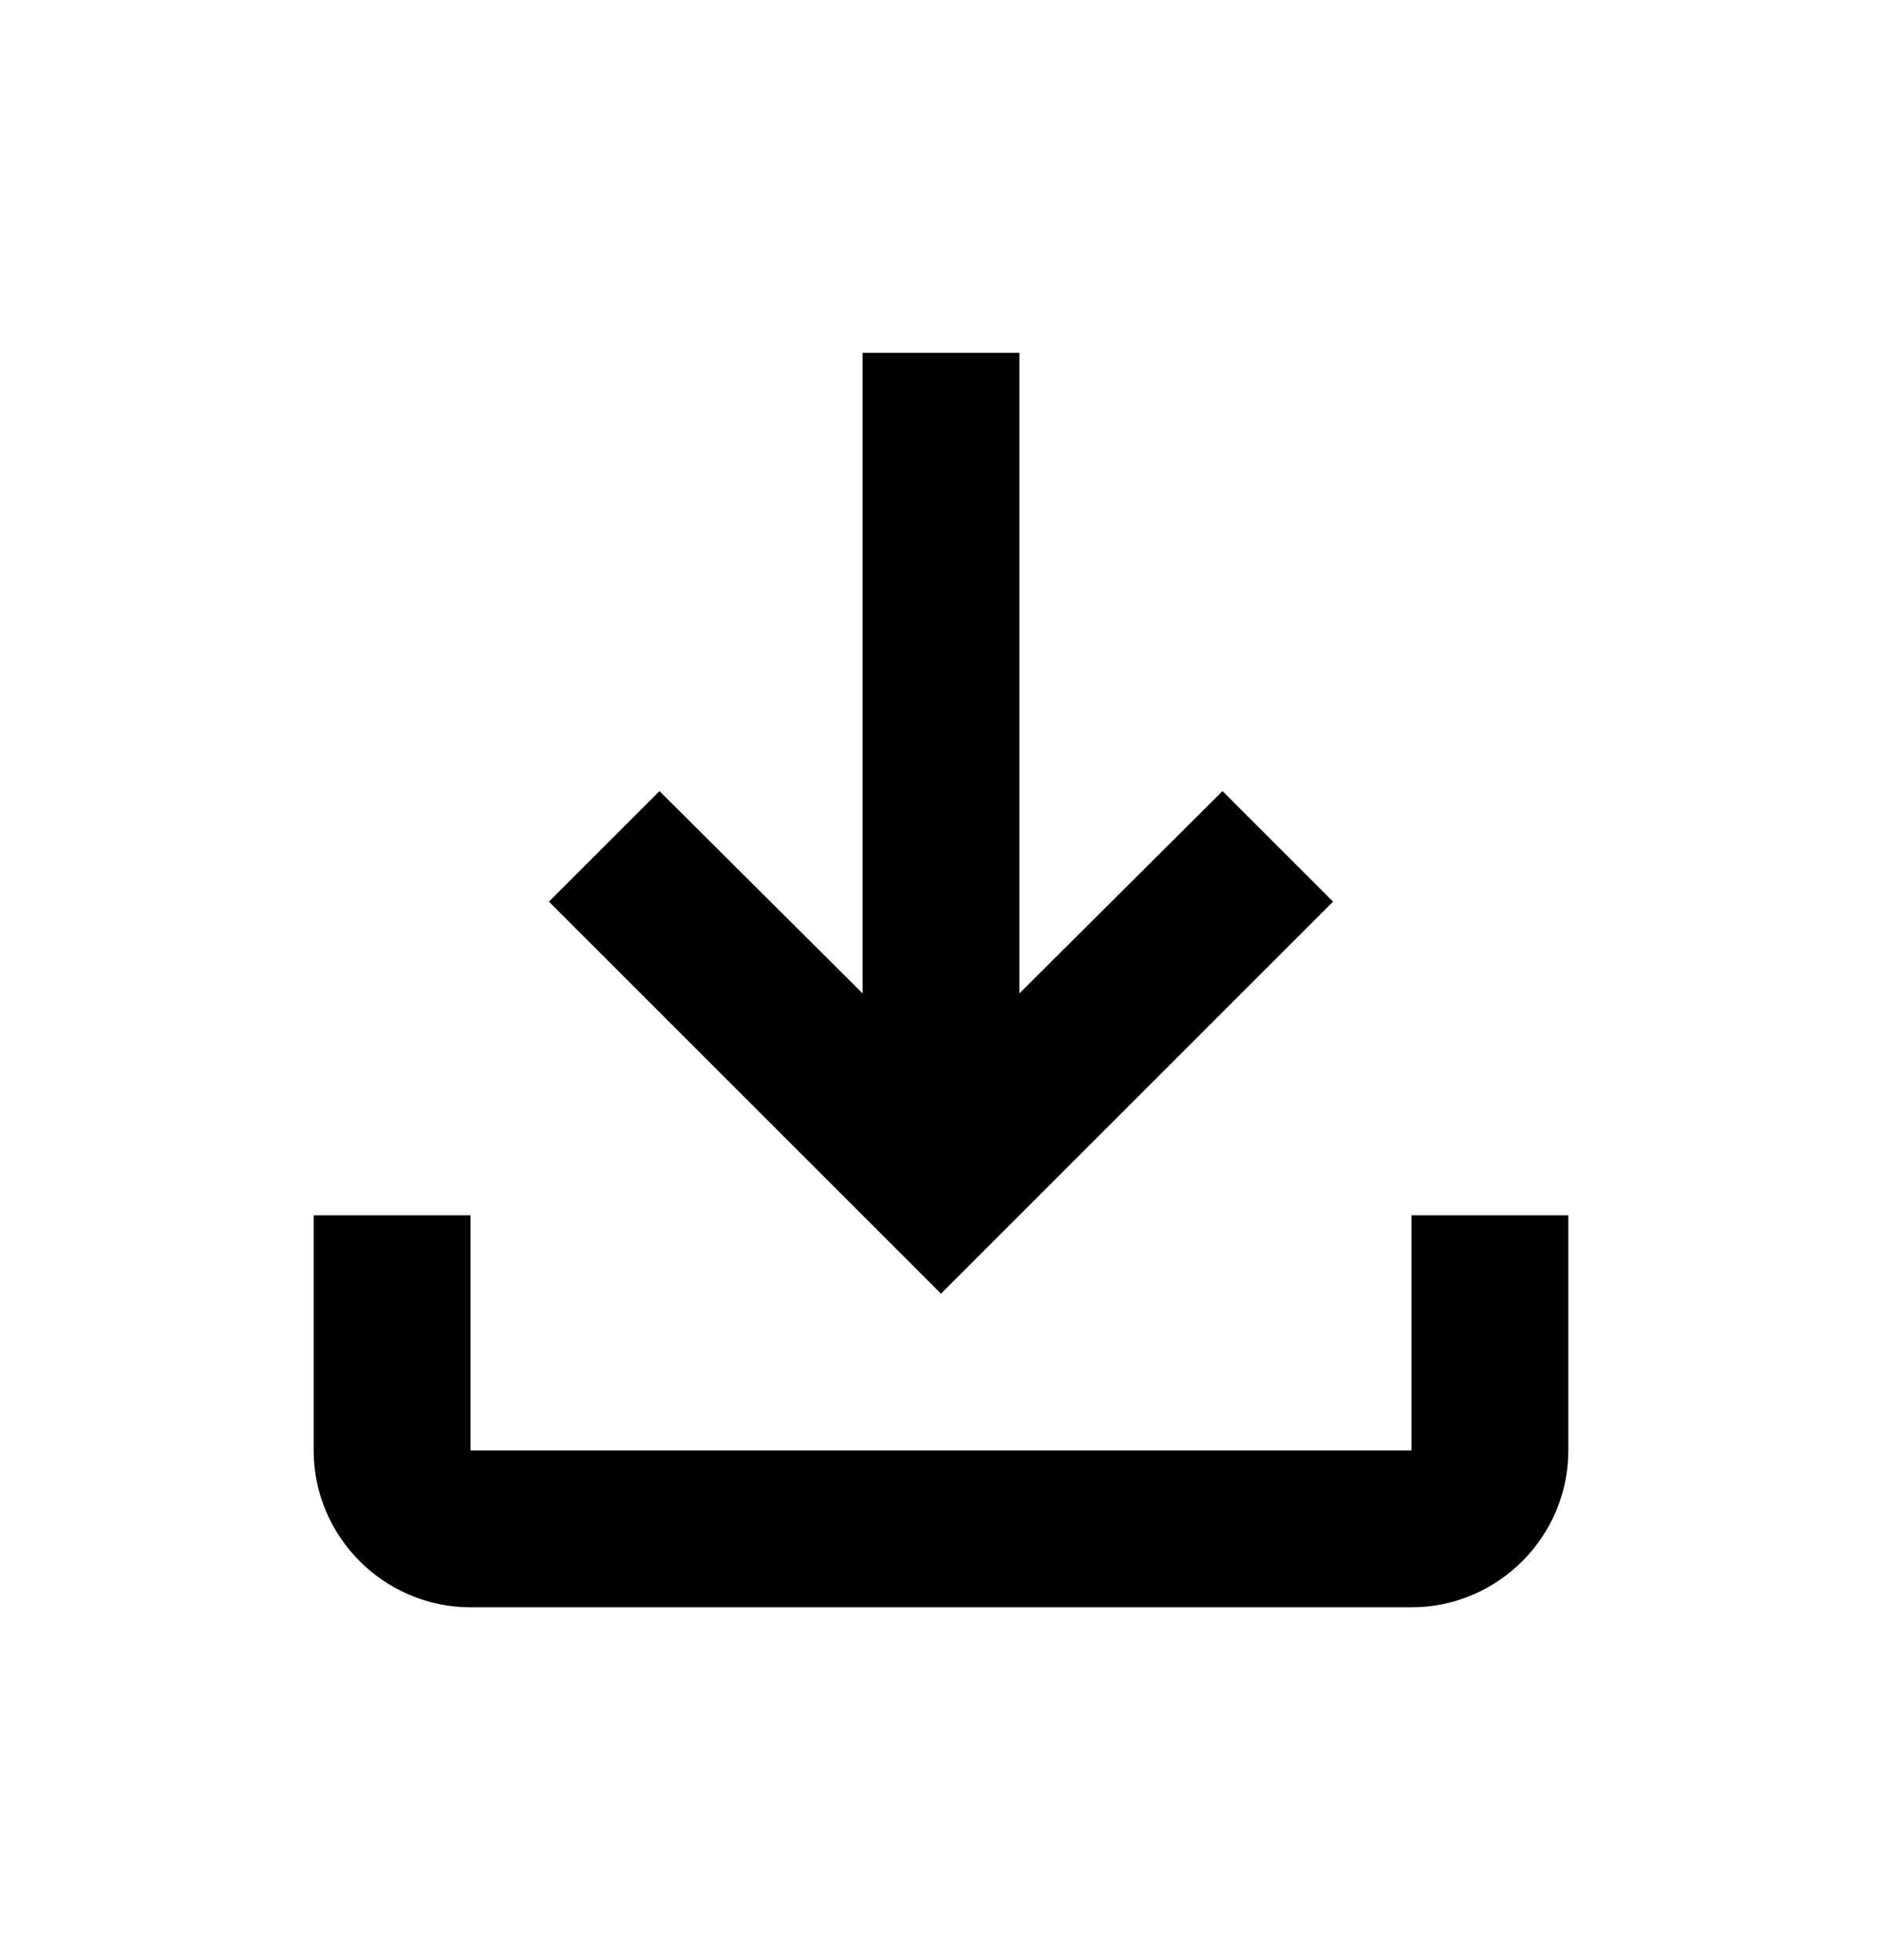 <svg width="24" height="25" fill="none" xmlns="http://www.w3.org/2000/svg"><path fill-rule="evenodd" clip-rule="evenodd" d="M13 12.67l2.59-2.58L17 11.5l-5 5-5-5 1.41-1.41L11 12.67V4.5h2v8.17zM6 15.5H4v3c0 1.1.9 2 2 2h12c1.1 0 2-.9 2-2v-3h-2v3H6v-3z" fill="#000"/></svg>